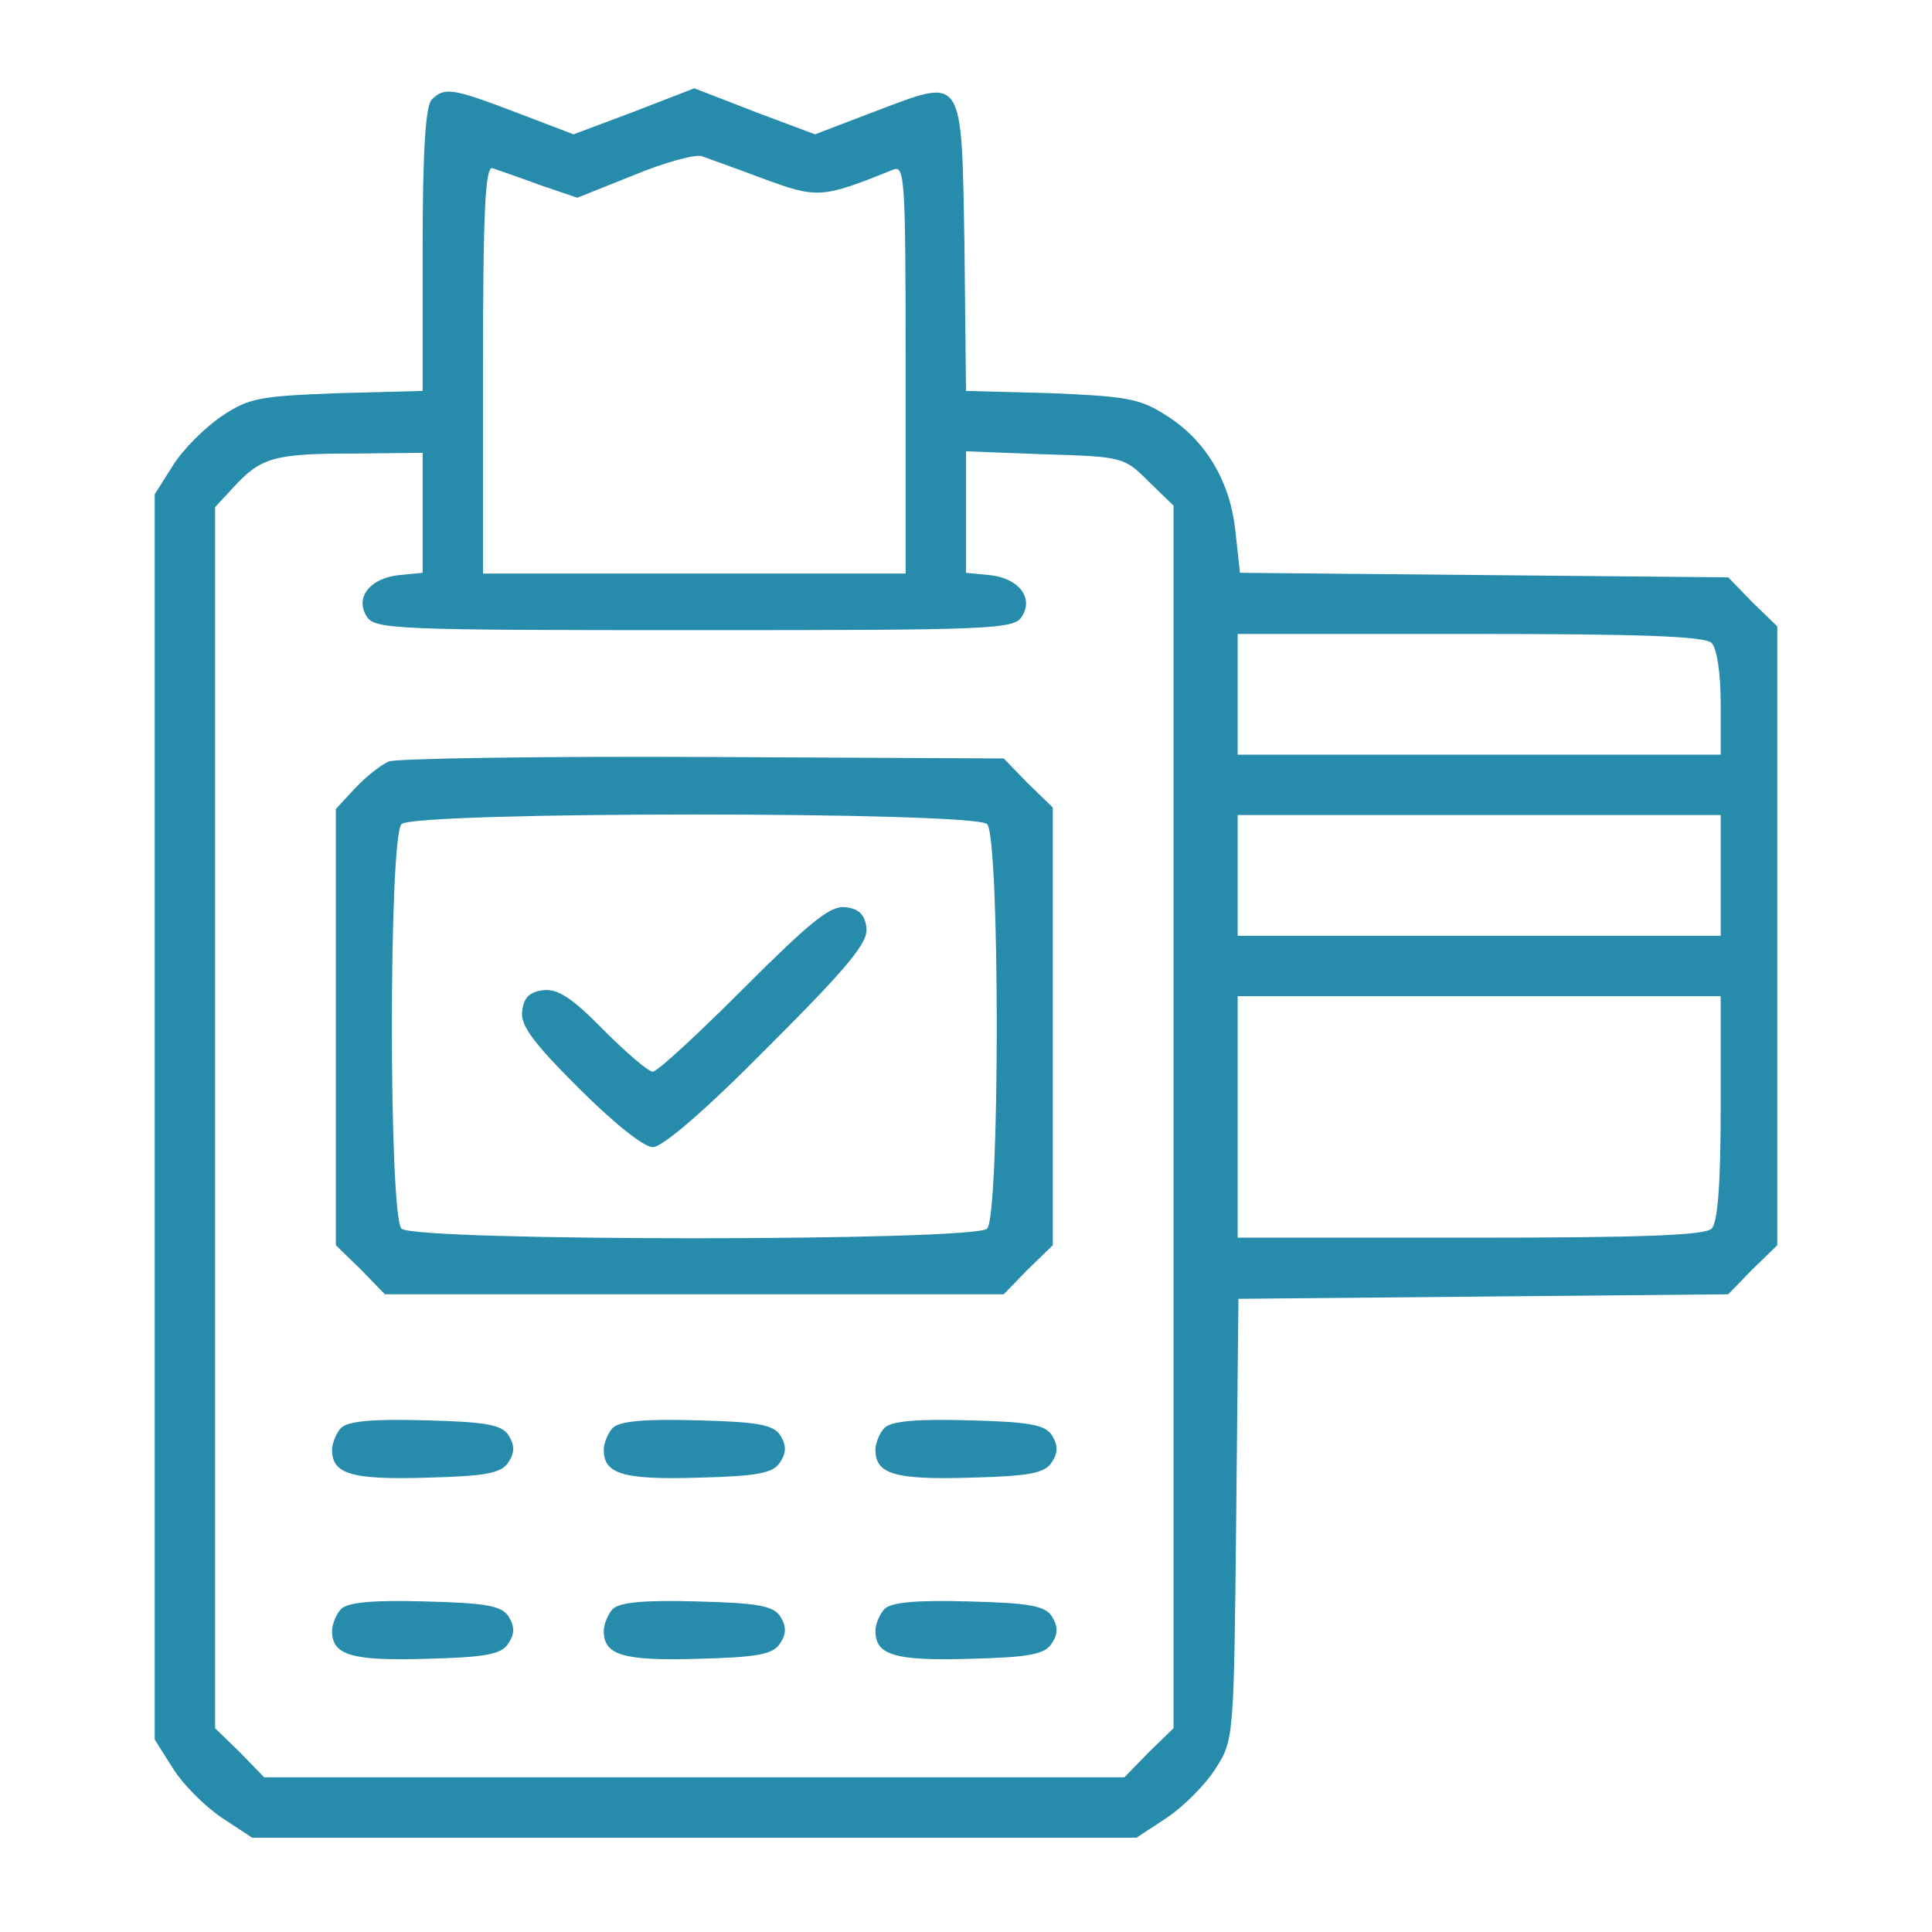 <?xml version="1.0" encoding="UTF-8" standalone="no"?> <svg xmlns="http://www.w3.org/2000/svg" version="1.0" width="256pt" height="256pt" viewBox="0 0 256 256" preserveAspectRatio="xMidYMid meet"><g transform="translate(0,256) scale(0.1,-0.1)" fill="#278bab" stroke="none"><path d="M572 2428 c-8 -8 -12 -67 -12 -199 l0 -187 -113 -3 c-103 -4 -117 -6 -154 -31 -22 -15 -51 -44 -64 -65 l-24 -38 0 -825 0 -825 24 -38 c13 -21 42 -50 64 -65 l41 -27 586 0 586 0 41 27 c22 15 51 44 64 65 24 37 24 43 27 330 l3 292 324 3 325 3 32 33 33 32 0 410 0 410 -33 32 -32 33 -324 3 -323 3 -6 55 c-7 67 -40 122 -94 155 -33 21 -53 24 -150 28 l-113 3 -2 190 c-4 232 0 225 -117 181 l-81 -31 -80 30 -80 31 -80 -31 -80 -30 -76 29 c-84 32 -95 34 -112 17z m440 -105 c71 -26 77 -26 171 12 16 7 17 -10 17 -264 l0 -271 -280 0 -280 0 0 271 c0 213 3 270 13 266 6 -2 35 -12 62 -22 l50 -17 75 30 c41 17 82 28 90 25 8 -3 45 -16 82 -30z m-452 -442 l0 -80 -31 -3 c-39 -4 -59 -30 -43 -55 10 -17 42 -18 434 -18 392 0 424 1 434 18 16 25 -4 51 -43 55 l-31 3 0 81 0 80 105 -4 c103 -3 105 -4 137 -36 l33 -32 0 -810 0 -810 -33 -32 -32 -33 -570 0 -570 0 -32 33 -33 32 0 809 0 809 25 27 c36 39 54 44 158 44 l92 1 0 -79z m1708 -173 c7 -7 12 -40 12 -80 l0 -68 -320 0 -320 0 0 80 0 80 308 0 c226 0 311 -3 320 -12z m12 -308 l0 -80 -320 0 -320 0 0 80 0 80 320 0 320 0 0 -80z m0 -308 c0 -102 -4 -152 -12 -160 -9 -9 -94 -12 -320 -12 l-308 0 0 160 0 160 320 0 320 0 0 -148z"></path><path d="M515 1551 c-11 -5 -31 -21 -45 -36 l-25 -27 0 -289 0 -289 33 -32 32 -33 410 0 410 0 32 33 33 32 0 290 0 290 -33 32 -32 33 -398 2 c-218 1 -406 -2 -417 -6z m793 -83 c17 -17 17 -519 0 -536 -17 -17 -759 -17 -776 0 -17 17 -17 519 0 536 17 17 759 17 776 0z"></path><path d="M985 1250 c-60 -60 -114 -110 -120 -110 -6 0 -35 25 -65 55 -42 43 -61 55 -80 53 -18 -2 -26 -10 -28 -27 -3 -19 13 -41 74 -102 47 -47 87 -79 99 -79 13 0 70 49 154 134 107 107 132 138 129 157 -2 17 -10 25 -28 27 -20 2 -46 -19 -135 -108z"></path><path d="M452 668 c-6 -6 -12 -20 -12 -29 0 -32 25 -40 125 -37 80 2 100 6 109 21 8 12 8 22 0 35 -9 14 -29 18 -110 20 -69 2 -103 -1 -112 -10z"></path><path d="M812 668 c-6 -6 -12 -20 -12 -29 0 -32 25 -40 125 -37 80 2 100 6 109 21 8 12 8 22 0 35 -9 14 -29 18 -110 20 -69 2 -103 -1 -112 -10z"></path><path d="M1172 668 c-6 -6 -12 -20 -12 -29 0 -32 25 -40 125 -37 80 2 100 6 109 21 8 12 8 22 0 35 -9 14 -29 18 -110 20 -69 2 -103 -1 -112 -10z"></path><path d="M452 428 c-6 -6 -12 -20 -12 -29 0 -32 25 -40 125 -37 80 2 100 6 109 21 8 12 8 22 0 35 -9 14 -29 18 -110 20 -69 2 -103 -1 -112 -10z"></path><path d="M812 428 c-6 -6 -12 -20 -12 -29 0 -32 25 -40 125 -37 80 2 100 6 109 21 8 12 8 22 0 35 -9 14 -29 18 -110 20 -69 2 -103 -1 -112 -10z"></path><path d="M1172 428 c-6 -6 -12 -20 -12 -29 0 -32 25 -40 125 -37 80 2 100 6 109 21 8 12 8 22 0 35 -9 14 -29 18 -110 20 -69 2 -103 -1 -112 -10z"></path></g></svg> 